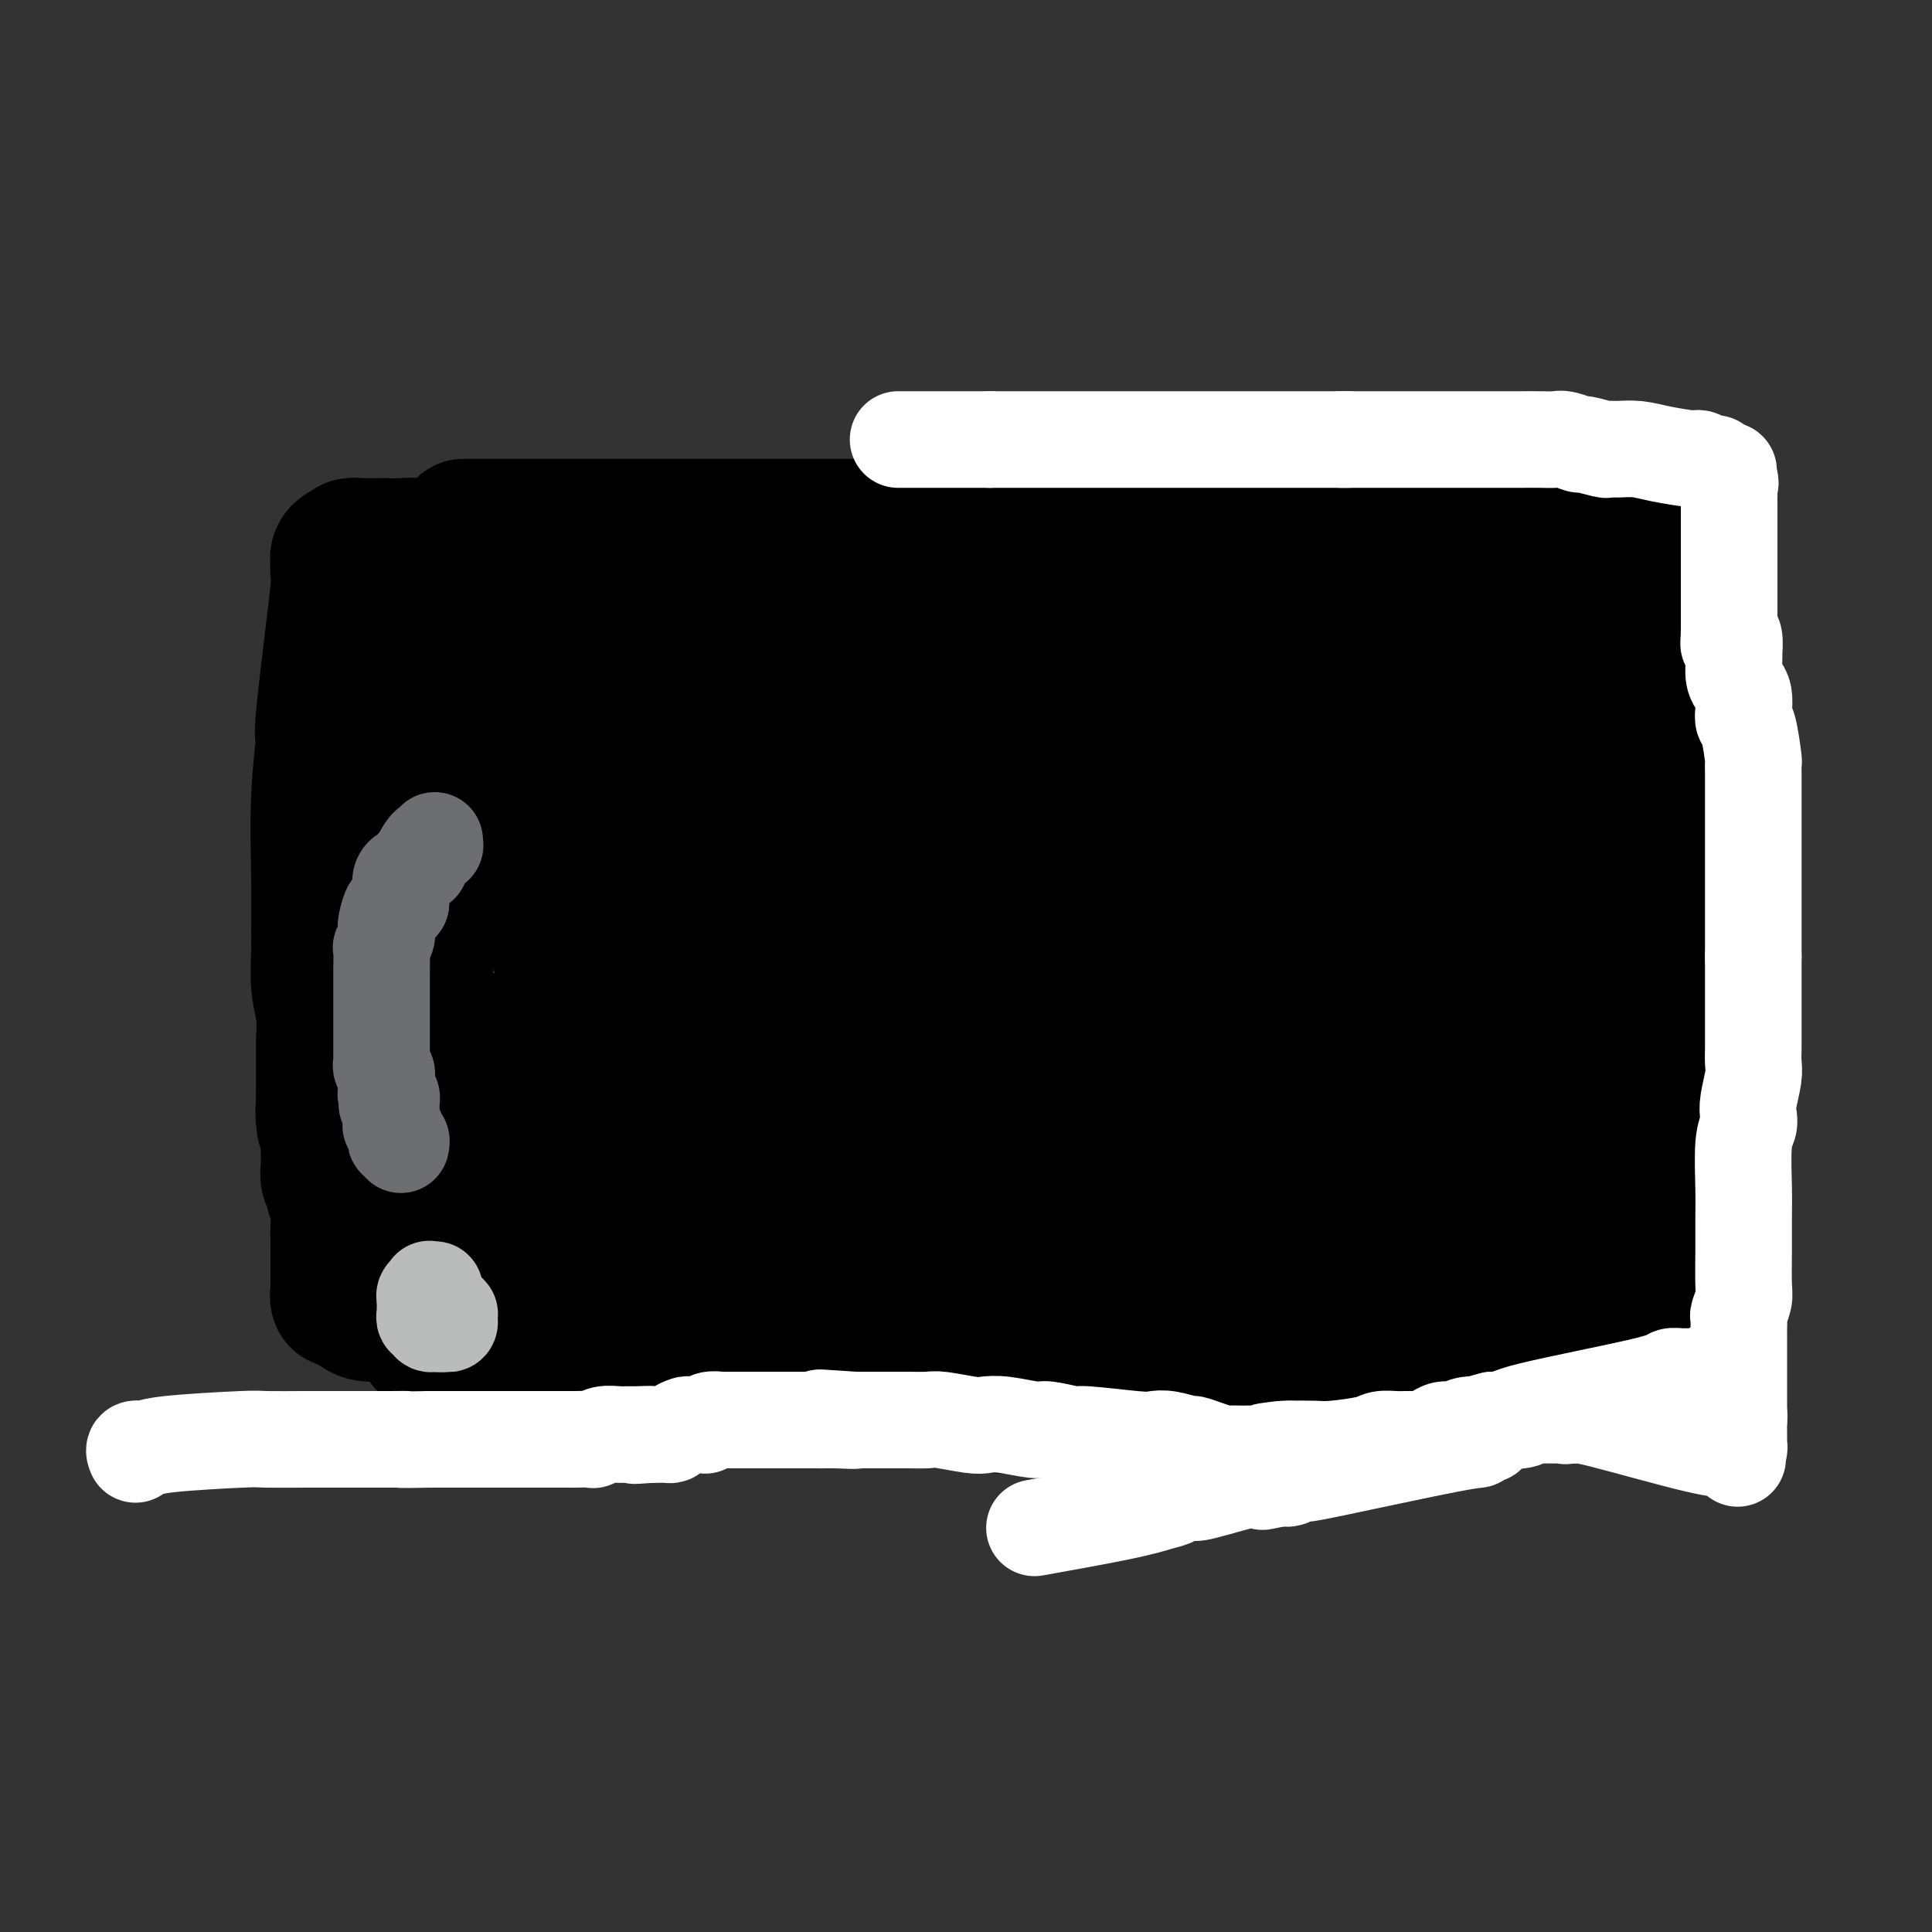 <svg viewBox='0 0 400 400' version='1.1' xmlns='http://www.w3.org/2000/svg' xmlns:xlink='http://www.w3.org/1999/xlink'><rect x="0" y="0" width="400" height="400" fill="#333333" stroke="none"/><g fill='none' stroke='#000000' stroke-width='28' stroke-linecap='round' stroke-linejoin='round'><path d='M96,109c0.455,0.000 0.911,0.000 1,0c0.089,0.000 -0.188,0.000 0,0c0.188,0.000 0.841,-0.000 2,0c1.159,0.000 2.825,-0.000 4,0c1.175,0.000 1.859,0.000 5,0c3.141,-0.000 8.738,-0.000 13,0c4.262,0.000 7.190,0.000 10,0c2.810,0.000 5.504,0.000 9,0c3.496,-0.000 7.794,-0.000 11,0c3.206,0.000 5.320,0.000 7,0c1.680,-0.000 2.924,0.000 5,0c2.076,-0.000 4.982,0.000 7,0c2.018,0.000 3.148,0.000 6,0c2.852,0.000 7.426,0.000 12,0'/><path d='M188,109c15.541,-0.226 8.393,-0.793 8,-1c-0.393,-0.207 5.969,-0.056 9,0c3.031,0.056 2.731,0.015 4,0c1.269,-0.015 4.106,-0.005 6,0c1.894,0.005 2.846,0.005 4,0c1.154,-0.005 2.512,-0.015 4,0c1.488,0.015 3.107,0.057 4,0c0.893,-0.057 1.061,-0.211 3,0c1.939,0.211 5.650,0.789 8,1c2.350,0.211 3.341,0.057 4,0c0.659,-0.057 0.987,-0.015 3,0c2.013,0.015 5.712,0.004 8,0c2.288,-0.004 3.166,-0.001 4,0c0.834,0.001 1.625,0.000 3,0c1.375,-0.000 3.335,0.000 4,0c0.665,-0.000 0.034,-0.001 2,0c1.966,0.001 6.530,0.004 9,0c2.470,-0.004 2.846,-0.015 6,0c3.154,0.015 9.084,0.057 12,0c2.916,-0.057 2.816,-0.211 4,0c1.184,0.211 3.650,0.788 5,1c1.350,0.212 1.582,0.061 2,0c0.418,-0.061 1.023,-0.030 2,0c0.977,0.030 2.328,0.060 3,0c0.672,-0.060 0.666,-0.208 1,0c0.334,0.208 1.009,0.774 2,1c0.991,0.226 2.299,0.113 3,0c0.701,-0.113 0.796,-0.226 4,0c3.204,0.226 9.516,0.792 13,1c3.484,0.208 4.138,0.060 5,0c0.862,-0.060 1.931,-0.030 3,0'/><path d='M340,112c23.753,0.465 7.135,0.128 1,0c-6.135,-0.128 -1.787,-0.048 0,0c1.787,0.048 1.015,0.065 1,0c-0.015,-0.065 0.728,-0.213 1,0c0.272,0.213 0.073,0.788 0,1c-0.073,0.212 -0.021,0.061 0,0c0.021,-0.061 0.010,-0.030 0,0'/><path d='M343,113c0.477,0.618 0.170,1.663 0,4c-0.170,2.337 -0.204,5.964 0,9c0.204,3.036 0.647,5.479 1,9c0.353,3.521 0.616,8.121 1,13c0.384,4.879 0.887,10.039 1,14c0.113,3.961 -0.166,6.724 0,9c0.166,2.276 0.777,4.065 1,5c0.223,0.935 0.060,1.017 0,3c-0.060,1.983 -0.016,5.866 0,8c0.016,2.134 0.004,2.518 0,4c-0.004,1.482 -0.001,4.061 0,5c0.001,0.939 0.000,0.237 0,1c-0.000,0.763 -0.000,2.990 0,4c0.000,1.010 0.000,0.801 0,1c-0.000,0.199 -0.000,0.805 0,2c0.000,1.195 0.000,2.978 0,4c-0.000,1.022 -0.000,1.282 0,2c0.000,0.718 0.000,1.895 0,3c-0.000,1.105 -0.000,2.138 0,3c0.000,0.862 0.000,1.555 0,2c-0.000,0.445 -0.000,0.644 0,1c0.000,0.356 0.000,0.870 0,1c-0.000,0.130 -0.000,-0.123 0,0c0.000,0.123 0.000,0.620 0,1c-0.000,0.380 -0.000,0.641 0,1c0.000,0.359 0.000,0.816 0,1c-0.000,0.184 -0.000,0.093 0,0c0.000,-0.093 0.000,-0.190 0,0c-0.000,0.190 -0.000,0.667 0,1c0.000,0.333 0.000,0.524 0,1c-0.000,0.476 0.000,1.238 0,2'/><path d='M347,227c0.619,17.610 0.166,4.636 0,0c-0.166,-4.636 -0.044,-0.932 0,1c0.044,1.932 0.012,2.094 0,2c-0.012,-0.094 -0.003,-0.444 0,0c0.003,0.444 0.001,1.682 0,2c-0.001,0.318 -0.000,-0.283 0,0c0.000,0.283 0.000,1.451 0,2c-0.000,0.549 -0.000,0.481 0,1c0.000,0.519 0.000,1.627 0,2c-0.000,0.373 -0.000,0.011 0,0c0.000,-0.011 0.000,0.330 0,1c-0.000,0.670 -0.000,1.671 0,2c0.000,0.329 0.000,-0.013 0,0c-0.000,0.013 -0.000,0.380 0,1c0.000,0.620 0.000,1.494 0,2c-0.000,0.506 -0.000,0.645 0,1c0.000,0.355 0.000,0.926 0,1c-0.000,0.074 -0.000,-0.349 0,0c0.000,0.349 0.000,1.468 0,2c-0.000,0.532 -0.000,0.475 0,1c0.000,0.525 0.000,1.631 0,2c-0.000,0.369 -0.000,0.001 0,0c0.000,-0.001 0.000,0.363 0,1c-0.000,0.637 0.000,1.545 0,2c0.000,0.455 0.000,0.455 0,1c0.000,0.545 0.000,1.635 0,2c0.000,0.365 0.000,0.007 0,0c0.000,-0.007 0.000,0.338 0,1c0.000,0.662 0.000,1.640 0,2c0.000,0.360 0.000,0.103 0,0c0.000,-0.103 0.000,-0.051 0,0'/><path d='M347,259c0.025,5.184 0.086,2.145 0,1c-0.086,-1.145 -0.321,-0.396 -1,0c-0.679,0.396 -1.804,0.439 -3,0c-1.196,-0.439 -2.463,-1.359 -14,0c-11.537,1.359 -33.345,4.996 -50,9c-16.655,4.004 -28.158,8.375 -36,11c-7.842,2.625 -12.023,3.504 -19,5c-6.977,1.496 -16.751,3.608 -22,4c-5.249,0.392 -5.974,-0.936 -7,-2c-1.026,-1.064 -2.353,-1.863 -3,-2c-0.647,-0.137 -0.613,0.390 -1,0c-0.387,-0.390 -1.193,-1.695 -2,-3'/><path d='M189,282c-2.141,-1.306 -0.992,-1.072 -1,-1c-0.008,0.072 -1.172,-0.019 -2,0c-0.828,0.019 -1.321,0.149 -2,0c-0.679,-0.149 -1.543,-0.575 -2,-1c-0.457,-0.425 -0.508,-0.848 -1,-1c-0.492,-0.152 -1.427,-0.034 -2,0c-0.573,0.034 -0.785,-0.015 -2,0c-1.215,0.015 -3.434,0.095 -5,0c-1.566,-0.095 -2.479,-0.366 -7,-1c-4.521,-0.634 -12.652,-1.630 -18,-2c-5.348,-0.370 -7.915,-0.113 -11,0c-3.085,0.113 -6.687,0.083 -11,0c-4.313,-0.083 -9.337,-0.218 -12,0c-2.663,0.218 -2.965,0.791 -5,1c-2.035,0.209 -5.802,0.056 -8,0c-2.198,-0.056 -2.826,-0.015 -3,0c-0.174,0.015 0.107,0.004 0,0c-0.107,-0.004 -0.602,-0.002 -1,0c-0.398,0.002 -0.699,0.004 -1,0c-0.301,-0.004 -0.602,-0.015 -1,0c-0.398,0.015 -0.894,0.057 -1,0c-0.106,-0.057 0.179,-0.211 0,0c-0.179,0.211 -0.821,0.789 -1,1c-0.179,0.211 0.106,0.057 0,0c-0.106,-0.057 -0.603,-0.015 -1,0c-0.397,0.015 -0.694,0.004 -1,0c-0.306,-0.004 -0.621,-0.001 -1,0c-0.379,0.001 -0.823,0.000 -1,0c-0.177,-0.000 -0.089,-0.000 0,0'/><path d='M88,278c0.877,-0.006 1.753,-0.012 2,0c0.247,0.012 -0.136,0.041 0,0c0.136,-0.041 0.791,-0.151 1,0c0.209,0.151 -0.030,0.565 1,1c1.030,0.435 3.327,0.891 5,1c1.673,0.109 2.721,-0.129 6,0c3.279,0.129 8.789,0.626 12,1c3.211,0.374 4.123,0.626 6,1c1.877,0.374 4.718,0.870 10,1c5.282,0.130 13.004,-0.106 18,0c4.996,0.106 7.267,0.555 10,1c2.733,0.445 5.927,0.888 8,1c2.073,0.112 3.025,-0.106 4,0c0.975,0.106 1.974,0.537 3,1c1.026,0.463 2.079,0.959 3,1c0.921,0.041 1.709,-0.374 3,0c1.291,0.374 3.083,1.535 4,2c0.917,0.465 0.958,0.232 1,0'/><path d='M185,289c15.622,1.719 6.176,0.517 3,0c-3.176,-0.517 -0.084,-0.349 1,0c1.084,0.349 0.159,0.878 2,1c1.841,0.122 6.448,-0.163 9,0c2.552,0.163 3.049,0.776 6,1c2.951,0.224 8.355,0.060 12,0c3.645,-0.060 5.531,-0.016 8,0c2.469,0.016 5.520,0.004 9,0c3.480,-0.004 7.390,-0.001 10,0c2.610,0.001 3.921,0.000 5,0c1.079,-0.000 1.925,-0.000 3,0c1.075,0.000 2.378,-0.000 3,0c0.622,0.000 0.562,0.000 3,0c2.438,-0.000 7.375,-0.000 11,0c3.625,0.000 5.937,0.001 9,0c3.063,-0.001 6.876,-0.004 9,0c2.124,0.004 2.559,0.016 3,0c0.441,-0.016 0.888,-0.061 2,0c1.112,0.061 2.888,0.226 4,0c1.112,-0.226 1.560,-0.845 3,-1c1.440,-0.155 3.874,0.155 5,0c1.126,-0.155 0.946,-0.774 1,-1c0.054,-0.226 0.342,-0.061 1,0c0.658,0.061 1.686,0.016 2,0c0.314,-0.016 -0.085,-0.004 0,0c0.085,0.004 0.653,0.001 1,0c0.347,-0.001 0.474,-0.000 2,0c1.526,0.000 4.450,0.000 7,0c2.550,-0.000 4.725,-0.000 7,0c2.275,0.000 4.650,0.000 6,0c1.350,-0.000 1.675,-0.000 2,0'/><path d='M334,289c23.234,-0.000 6.818,-0.000 1,0c-5.818,0.000 -1.038,0.000 1,0c2.038,-0.000 1.334,-0.000 1,0c-0.334,0.000 -0.297,0.000 0,0c0.297,-0.000 0.854,-0.000 1,0c0.146,0.000 -0.118,0.000 0,0c0.118,-0.000 0.620,-0.000 1,0c0.380,0.000 0.638,0.000 1,0c0.362,-0.000 0.828,-0.000 1,0c0.172,0.000 0.049,0.001 0,0c-0.049,-0.001 -0.024,-0.002 0,0c0.024,0.002 0.049,0.008 0,0c-0.049,-0.008 -0.171,-0.030 0,0c0.171,0.030 0.634,0.113 1,0c0.366,-0.113 0.634,-0.421 1,-1c0.366,-0.579 0.830,-1.428 1,-2c0.170,-0.572 0.046,-0.865 0,-1c-0.046,-0.135 -0.012,-0.111 0,0c0.012,0.111 0.003,0.308 0,0c-0.003,-0.308 -0.001,-1.121 0,-2c0.001,-0.879 0.000,-1.823 0,-3c-0.000,-1.177 -0.000,-2.586 0,-4c0.000,-1.414 0.000,-2.833 0,-4c-0.000,-1.167 -0.000,-2.084 0,-3'/><path d='M344,269c0.155,-3.363 0.041,-2.270 0,-2c-0.041,0.270 -0.011,-0.281 0,-1c0.011,-0.719 0.003,-1.605 0,-2c-0.003,-0.395 -0.001,-0.299 0,-1c0.001,-0.701 0.000,-2.199 0,-3c-0.000,-0.801 -0.000,-0.906 0,-2c0.000,-1.094 -0.000,-3.175 0,-4c0.000,-0.825 0.000,-0.392 0,-1c-0.000,-0.608 -0.000,-2.257 0,-3c0.000,-0.743 0.001,-0.578 0,-1c-0.001,-0.422 -0.003,-1.429 0,-2c0.003,-0.571 0.011,-0.705 0,-1c-0.011,-0.295 -0.042,-0.753 0,-1c0.042,-0.247 0.156,-0.285 0,-1c-0.156,-0.715 -0.581,-2.108 -1,-3c-0.419,-0.892 -0.830,-1.285 -1,-2c-0.170,-0.715 -0.098,-1.754 0,-3c0.098,-1.246 0.222,-2.700 0,-4c-0.222,-1.300 -0.792,-2.447 -1,-4c-0.208,-1.553 -0.056,-3.511 0,-5c0.056,-1.489 0.015,-2.510 0,-4c-0.015,-1.490 -0.003,-3.448 0,-5c0.003,-1.552 -0.003,-2.699 0,-4c0.003,-1.301 0.015,-2.755 0,-4c-0.015,-1.245 -0.057,-2.280 0,-3c0.057,-0.720 0.212,-1.124 0,-2c-0.212,-0.876 -0.792,-2.224 -1,-3c-0.208,-0.776 -0.046,-0.981 0,-1c0.046,-0.019 -0.026,0.149 0,0c0.026,-0.149 0.150,-0.614 0,-1c-0.150,-0.386 -0.575,-0.693 -1,-1'/><path d='M339,195c-0.773,-11.702 -0.207,-3.956 0,-1c0.207,2.956 0.055,1.123 0,0c-0.055,-1.123 -0.014,-1.535 0,-2c0.014,-0.465 -0.000,-0.981 0,-2c0.000,-1.019 0.015,-2.539 0,-4c-0.015,-1.461 -0.060,-2.863 0,-4c0.060,-1.137 0.226,-2.010 0,-4c-0.226,-1.990 -0.844,-5.097 -1,-7c-0.156,-1.903 0.151,-2.602 0,-4c-0.151,-1.398 -0.759,-3.496 -1,-5c-0.241,-1.504 -0.116,-2.413 0,-3c0.116,-0.587 0.224,-0.853 0,-2c-0.224,-1.147 -0.778,-3.174 -1,-4c-0.222,-0.826 -0.112,-0.452 0,-1c0.112,-0.548 0.226,-2.019 0,-3c-0.226,-0.981 -0.792,-1.471 -1,-2c-0.208,-0.529 -0.058,-1.096 0,-2c0.058,-0.904 0.026,-2.144 0,-3c-0.026,-0.856 -0.044,-1.329 0,-2c0.044,-0.671 0.152,-1.542 0,-2c-0.152,-0.458 -0.562,-0.505 -1,-1c-0.438,-0.495 -0.902,-1.439 -1,-2c-0.098,-0.561 0.170,-0.739 0,-1c-0.170,-0.261 -0.777,-0.606 -1,-1c-0.223,-0.394 -0.060,-0.837 0,-1c0.060,-0.163 0.017,-0.047 0,0c-0.017,0.047 -0.009,0.023 0,0'/><path d='M332,132c-1.538,-9.990 -1.881,-3.464 -2,-1c-0.119,2.464 -0.012,0.867 -4,-2c-3.988,-2.867 -12.071,-7.006 -20,-10c-7.929,-2.994 -15.705,-4.845 -24,-7c-8.295,-2.155 -17.108,-4.615 -22,-6c-4.892,-1.385 -5.864,-1.695 -8,-2c-2.136,-0.305 -5.436,-0.603 -8,-1c-2.564,-0.397 -4.390,-0.891 -5,-1c-0.610,-0.109 -0.003,0.167 0,0c0.003,-0.167 -0.599,-0.779 -1,-1c-0.401,-0.221 -0.600,-0.052 -1,0c-0.400,0.052 -1.001,-0.012 -2,0c-0.999,0.012 -2.394,0.101 -3,0c-0.606,-0.101 -0.421,-0.393 -5,0c-4.579,0.393 -13.923,1.473 -19,2c-5.077,0.527 -5.888,0.503 -8,1c-2.112,0.497 -5.524,1.514 -8,2c-2.476,0.486 -4.015,0.441 -5,1c-0.985,0.559 -1.417,1.723 -3,2c-1.583,0.277 -4.317,-0.333 -6,0c-1.683,0.333 -2.314,1.610 -3,2c-0.686,0.390 -1.426,-0.106 -2,0c-0.574,0.106 -0.981,0.813 -1,1c-0.019,0.187 0.350,-0.146 0,0c-0.350,0.146 -1.421,0.771 -2,1c-0.579,0.229 -0.668,0.061 -1,0c-0.332,-0.061 -0.907,-0.016 -1,0c-0.093,0.016 0.295,0.004 0,0c-0.295,-0.004 -1.272,-0.001 -2,0c-0.728,0.001 -1.208,0.000 -2,0c-0.792,-0.000 -1.896,-0.000 -3,0'/><path d='M161,113c-7.242,1.614 -5.847,1.151 -6,1c-0.153,-0.151 -1.854,0.012 -3,0c-1.146,-0.012 -1.738,-0.199 -2,0c-0.262,0.199 -0.193,0.785 -1,1c-0.807,0.215 -2.489,0.057 -3,0c-0.511,-0.057 0.150,-0.015 0,0c-0.150,0.015 -1.111,0.004 -2,0c-0.889,-0.004 -1.706,-0.001 -2,0c-0.294,0.001 -0.065,0.000 -1,0c-0.935,-0.000 -3.033,-0.000 -4,0c-0.967,0.000 -0.802,-0.000 -2,0c-1.198,0.000 -3.759,0.001 -5,0c-1.241,-0.001 -1.162,-0.004 -2,0c-0.838,0.004 -2.592,0.015 -4,0c-1.408,-0.015 -2.469,-0.057 -3,0c-0.531,0.057 -0.530,0.211 -2,0c-1.470,-0.211 -4.409,-0.789 -6,-1c-1.591,-0.211 -1.835,-0.057 -3,0c-1.165,0.057 -3.252,0.015 -4,0c-0.748,-0.015 -0.156,-0.004 -1,0c-0.844,0.004 -3.123,0.001 -4,0c-0.877,-0.001 -0.353,-0.000 -1,0c-0.647,0.000 -2.466,-0.000 -3,0c-0.534,0.000 0.216,0.001 0,0c-0.216,-0.001 -1.398,-0.004 -2,0c-0.602,0.004 -0.626,0.015 -1,0c-0.374,-0.015 -1.100,-0.057 -2,0c-0.900,0.057 -1.973,0.211 -3,0c-1.027,-0.211 -2.007,-0.788 -3,-1c-0.993,-0.212 -1.998,-0.061 -3,0c-1.002,0.061 -2.001,0.030 -3,0'/><path d='M80,113c-13.167,0.000 -5.583,0.000 -3,0c2.583,-0.000 0.166,-0.001 -1,0c-1.166,0.001 -1.082,0.004 -1,0c0.082,-0.004 0.163,-0.015 0,0c-0.163,0.015 -0.568,0.056 -1,0c-0.432,-0.056 -0.890,-0.208 -1,0c-0.110,0.208 0.128,0.777 0,1c-0.128,0.223 -0.623,0.099 -1,0c-0.377,-0.099 -0.637,-0.173 -1,0c-0.363,0.173 -0.830,0.593 -1,1c-0.170,0.407 -0.042,0.803 0,1c0.042,0.197 -0.000,0.197 0,0c0.000,-0.197 0.043,-0.590 0,0c-0.043,0.590 -0.173,2.165 0,2c0.173,-0.165 0.649,-2.068 0,4c-0.649,6.068 -2.423,20.108 -3,26c-0.577,5.892 0.042,3.638 0,5c-0.042,1.362 -0.744,6.341 -1,12c-0.256,5.659 -0.065,12.000 0,16c0.065,4.000 0.003,5.660 0,8c-0.003,2.340 0.052,5.361 0,8c-0.052,2.639 -0.210,4.896 0,7c0.210,2.104 0.788,4.054 1,6c0.212,1.946 0.057,3.887 0,5c-0.057,1.113 -0.015,1.398 0,2c0.015,0.602 0.004,1.522 0,2c-0.004,0.478 -0.001,0.515 0,1c0.001,0.485 0.000,1.419 0,2c-0.000,0.581 -0.000,0.810 0,1c0.000,0.190 0.000,0.340 0,1c-0.000,0.660 -0.000,1.830 0,3'/><path d='M67,227c0.171,10.165 0.098,4.579 0,3c-0.098,-1.579 -0.222,0.850 0,2c0.222,1.150 0.791,1.023 1,2c0.209,0.977 0.060,3.059 0,4c-0.060,0.941 -0.031,0.741 0,1c0.031,0.259 0.065,0.977 0,2c-0.065,1.023 -0.228,2.349 0,3c0.228,0.651 0.846,0.626 1,1c0.154,0.374 -0.155,1.148 0,2c0.155,0.852 0.774,1.783 1,3c0.226,1.217 0.061,2.720 0,4c-0.061,1.280 -0.016,2.337 0,3c0.016,0.663 0.005,0.932 0,2c-0.005,1.068 -0.002,2.935 0,4c0.002,1.065 0.005,1.329 0,2c-0.005,0.671 -0.016,1.748 0,2c0.016,0.252 0.060,-0.321 0,0c-0.060,0.321 -0.223,1.535 0,2c0.223,0.465 0.833,0.180 1,0c0.167,-0.180 -0.109,-0.255 0,0c0.109,0.255 0.601,0.839 1,1c0.399,0.161 0.703,-0.101 1,0c0.297,0.101 0.588,0.566 1,1c0.412,0.434 0.947,0.838 2,1c1.053,0.162 2.626,0.083 4,0c1.374,-0.083 2.551,-0.169 5,0c2.449,0.169 6.172,0.592 12,0c5.828,-0.592 13.761,-2.198 19,-3c5.239,-0.802 7.782,-0.801 10,-1c2.218,-0.199 4.109,-0.600 6,-1'/><path d='M132,267c7.964,-1.017 10.374,-1.060 12,-1c1.626,0.060 2.467,0.223 5,0c2.533,-0.223 6.759,-0.830 9,-1c2.241,-0.170 2.498,0.098 4,0c1.502,-0.098 4.249,-0.562 6,-1c1.751,-0.438 2.506,-0.849 4,-1c1.494,-0.151 3.728,-0.042 6,0c2.272,0.042 4.583,0.018 6,0c1.417,-0.018 1.941,-0.031 3,0c1.059,0.031 2.654,0.107 5,0c2.346,-0.107 5.442,-0.395 8,-1c2.558,-0.605 4.578,-1.525 10,-2c5.422,-0.475 14.247,-0.506 19,-1c4.753,-0.494 5.434,-1.453 8,-2c2.566,-0.547 7.018,-0.682 10,-1c2.982,-0.318 4.493,-0.817 6,-1c1.507,-0.183 3.008,-0.048 4,0c0.992,0.048 1.474,0.009 2,0c0.526,-0.009 1.097,0.011 2,0c0.903,-0.011 2.139,-0.055 3,0c0.861,0.055 1.348,0.207 3,0c1.652,-0.207 4.470,-0.774 6,-1c1.530,-0.226 1.773,-0.113 2,0c0.227,0.113 0.437,0.225 2,0c1.563,-0.225 4.478,-0.786 6,-1c1.522,-0.214 1.651,-0.082 3,0c1.349,0.082 3.917,0.113 6,0c2.083,-0.113 3.682,-0.371 5,-1c1.318,-0.629 2.355,-1.631 4,-2c1.645,-0.369 3.899,-0.105 5,0c1.101,0.105 1.051,0.053 1,0'/><path d='M307,250c27.476,-2.626 8.667,-0.690 2,0c-6.667,0.690 -1.191,0.133 1,0c2.191,-0.133 1.099,0.157 1,0c-0.099,-0.157 0.796,-0.763 1,-1c0.204,-0.237 -0.282,-0.106 0,0c0.282,0.106 1.332,0.187 2,0c0.668,-0.187 0.952,-0.643 1,-1c0.048,-0.357 -0.141,-0.617 0,-1c0.141,-0.383 0.612,-0.890 1,-1c0.388,-0.110 0.692,0.177 1,0c0.308,-0.177 0.621,-0.816 1,-1c0.379,-0.184 0.826,0.088 1,0c0.174,-0.088 0.075,-0.537 0,-1c-0.075,-0.463 -0.127,-0.941 0,-1c0.127,-0.059 0.434,0.301 1,0c0.566,-0.301 1.391,-1.264 2,-2c0.609,-0.736 1.000,-1.244 1,-2c-0.000,-0.756 -0.392,-1.761 0,-3c0.392,-1.239 1.569,-2.711 2,-4c0.431,-1.289 0.116,-2.396 0,-4c-0.116,-1.604 -0.034,-3.707 0,-5c0.034,-1.293 0.021,-1.777 0,-4c-0.021,-2.223 -0.048,-6.184 0,-9c0.048,-2.816 0.171,-4.488 0,-9c-0.171,-4.512 -0.637,-11.866 -1,-16c-0.363,-4.134 -0.622,-5.048 -1,-7c-0.378,-1.952 -0.875,-4.943 -1,-7c-0.125,-2.057 0.121,-3.180 0,-4c-0.121,-0.820 -0.610,-1.336 -1,-2c-0.390,-0.664 -0.683,-1.475 -1,-2c-0.317,-0.525 -0.659,-0.762 -1,-1'/><path d='M319,162c-0.774,-3.890 -0.207,-2.116 0,-2c0.207,0.116 0.056,-1.427 0,-2c-0.056,-0.573 -0.015,-0.174 0,-1c0.015,-0.826 0.004,-2.875 0,-4c-0.004,-1.125 -0.001,-1.327 0,-2c0.001,-0.673 0.000,-1.819 0,-3c-0.000,-1.181 -0.000,-2.397 0,-3c0.000,-0.603 0.001,-0.593 0,-1c-0.001,-0.407 -0.004,-1.233 0,-2c0.004,-0.767 0.016,-1.477 0,-2c-0.016,-0.523 -0.061,-0.861 0,-1c0.061,-0.139 0.229,-0.080 0,0c-0.229,0.080 -0.855,0.179 -1,0c-0.145,-0.179 0.190,-0.638 0,-1c-0.190,-0.362 -0.906,-0.628 -1,-1c-0.094,-0.372 0.433,-0.852 0,-1c-0.433,-0.148 -1.825,0.035 -2,0c-0.175,-0.035 0.868,-0.288 0,-1c-0.868,-0.712 -3.648,-1.884 -6,-3c-2.352,-1.116 -4.278,-2.177 -8,-4c-3.722,-1.823 -9.241,-4.407 -13,-6c-3.759,-1.593 -5.759,-2.196 -9,-3c-3.241,-0.804 -7.723,-1.809 -11,-3c-3.277,-1.191 -5.350,-2.568 -7,-3c-1.650,-0.432 -2.877,0.080 -4,0c-1.123,-0.080 -2.143,-0.754 -3,-1c-0.857,-0.246 -1.553,-0.066 -2,0c-0.447,0.066 -0.646,0.018 -1,0c-0.354,-0.018 -0.865,-0.005 -1,0c-0.135,0.005 0.104,0.001 0,0c-0.104,-0.001 -0.552,-0.001 -1,0'/><path d='M249,112c-6.275,-1.547 -2.464,-0.415 -1,0c1.464,0.415 0.579,0.113 -2,0c-2.579,-0.113 -6.852,-0.038 -12,0c-5.148,0.038 -11.172,0.037 -17,1c-5.828,0.963 -11.462,2.889 -19,4c-7.538,1.111 -16.980,1.408 -22,2c-5.020,0.592 -5.618,1.479 -8,2c-2.382,0.521 -6.547,0.675 -10,1c-3.453,0.325 -6.192,0.819 -8,1c-1.808,0.181 -2.683,0.048 -4,0c-1.317,-0.048 -3.075,-0.013 -4,0c-0.925,0.013 -1.018,0.003 -1,0c0.018,-0.003 0.146,-0.001 0,0c-0.146,0.001 -0.566,0.000 -1,0c-0.434,-0.000 -0.884,-0.000 -1,0c-0.116,0.000 0.100,0.000 0,0c-0.100,-0.000 -0.517,0.000 -1,0c-0.483,-0.000 -1.033,-0.000 -1,0c0.033,0.000 0.648,0.000 0,0c-0.648,-0.000 -2.561,-0.001 -4,0c-1.439,0.001 -2.404,0.004 -5,0c-2.596,-0.004 -6.822,-0.015 -9,0c-2.178,0.015 -2.309,0.057 -3,0c-0.691,-0.057 -1.944,-0.212 -3,0c-1.056,0.212 -1.916,0.792 -3,1c-1.084,0.208 -2.394,0.046 -3,0c-0.606,-0.046 -0.509,0.026 -1,0c-0.491,-0.026 -1.569,-0.150 -2,0c-0.431,0.150 -0.216,0.575 0,1'/><path d='M104,125c-22.609,2.012 -6.630,0.543 -1,0c5.630,-0.543 0.913,-0.160 -1,0c-1.913,0.160 -1.020,0.095 -1,0c0.020,-0.095 -0.833,-0.222 -1,0c-0.167,0.222 0.352,0.791 0,1c-0.352,0.209 -1.577,0.056 -2,0c-0.423,-0.056 -0.046,-0.015 -1,0c-0.954,0.015 -3.239,0.004 -4,0c-0.761,-0.004 0.003,-0.001 0,0c-0.003,0.001 -0.771,-0.000 -1,0c-0.229,0.000 0.082,0.002 0,0c-0.082,-0.002 -0.557,-0.008 -1,0c-0.443,0.008 -0.855,0.031 -1,0c-0.145,-0.031 -0.024,-0.116 0,0c0.024,0.116 -0.050,0.433 0,1c0.050,0.567 0.224,1.384 0,2c-0.224,0.616 -0.845,1.030 -1,2c-0.155,0.970 0.154,2.496 0,4c-0.154,1.504 -0.773,2.985 -1,4c-0.227,1.015 -0.061,1.562 0,3c0.061,1.438 0.016,3.766 0,5c-0.016,1.234 -0.004,1.376 0,3c0.004,1.624 0.001,4.732 0,7c-0.001,2.268 -0.000,3.696 0,5c0.000,1.304 0.000,2.485 0,4c-0.000,1.515 -0.000,3.365 0,5c0.000,1.635 0.000,3.056 0,5c-0.000,1.944 -0.000,4.413 0,6c0.000,1.587 0.000,2.294 0,3'/><path d='M88,185c-0.311,10.226 -0.087,6.290 0,6c0.087,-0.290 0.037,3.067 0,5c-0.037,1.933 -0.063,2.441 0,4c0.063,1.559 0.213,4.167 0,6c-0.213,1.833 -0.789,2.891 -1,4c-0.211,1.109 -0.057,2.268 0,3c0.057,0.732 0.015,1.037 0,2c-0.015,0.963 -0.004,2.585 0,4c0.004,1.415 0.001,2.622 0,3c-0.001,0.378 -0.000,-0.072 0,1c0.000,1.072 0.000,3.667 0,5c-0.000,1.333 -0.000,1.404 0,2c0.000,0.596 0.000,1.718 0,3c-0.000,1.282 -0.000,2.725 0,4c0.000,1.275 -0.000,2.383 0,3c0.000,0.617 0.000,0.742 0,1c-0.000,0.258 -0.000,0.648 0,1c0.000,0.352 0.000,0.667 0,1c-0.000,0.333 -0.001,0.685 0,1c0.001,0.315 0.003,0.595 0,1c-0.003,0.405 -0.012,0.936 0,1c0.012,0.064 0.043,-0.338 0,0c-0.043,0.338 -0.161,1.417 0,2c0.161,0.583 0.602,0.671 1,1c0.398,0.329 0.752,0.900 1,1c0.248,0.100 0.390,-0.270 1,0c0.610,0.270 1.688,1.180 3,2c1.312,0.820 2.857,1.550 5,2c2.143,0.450 4.885,0.621 7,1c2.115,0.379 3.604,0.965 8,1c4.396,0.035 11.698,-0.483 19,-1'/><path d='M132,255c8.338,-0.418 15.684,-1.464 20,-2c4.316,-0.536 5.602,-0.563 8,-1c2.398,-0.437 5.908,-1.286 11,-2c5.092,-0.714 11.765,-1.295 15,-2c3.235,-0.705 3.032,-1.535 4,-2c0.968,-0.465 3.106,-0.566 7,-1c3.894,-0.434 9.544,-1.200 13,-2c3.456,-0.800 4.718,-1.633 7,-2c2.282,-0.367 5.583,-0.268 9,-1c3.417,-0.732 6.949,-2.293 9,-3c2.051,-0.707 2.620,-0.558 5,-1c2.380,-0.442 6.570,-1.474 9,-2c2.430,-0.526 3.099,-0.547 5,-1c1.901,-0.453 5.033,-1.340 7,-2c1.967,-0.660 2.770,-1.095 6,-2c3.230,-0.905 8.889,-2.281 12,-3c3.111,-0.719 3.676,-0.781 5,-1c1.324,-0.219 3.408,-0.595 5,-1c1.592,-0.405 2.690,-0.841 3,-1c0.310,-0.159 -0.170,-0.043 0,0c0.170,0.043 0.990,0.011 2,0c1.010,-0.011 2.212,-0.003 3,0c0.788,0.003 1.163,0.001 2,0c0.837,-0.001 2.136,-0.000 3,0c0.864,0.000 1.293,-0.000 2,0c0.707,0.000 1.691,0.001 2,0c0.309,-0.001 -0.058,-0.003 0,0c0.058,0.003 0.541,0.011 1,0c0.459,-0.011 0.893,-0.041 1,0c0.107,0.041 -0.112,0.155 0,0c0.112,-0.155 0.556,-0.577 1,-1'/><path d='M309,222c2.646,-0.576 0.762,-1.517 0,-2c-0.762,-0.483 -0.401,-0.509 0,-1c0.401,-0.491 0.842,-1.449 1,-2c0.158,-0.551 0.032,-0.695 0,-2c-0.032,-1.305 0.030,-3.769 0,-5c-0.030,-1.231 -0.152,-1.227 0,-2c0.152,-0.773 0.577,-2.322 1,-4c0.423,-1.678 0.846,-3.486 1,-6c0.154,-2.514 0.041,-5.734 0,-8c-0.041,-2.266 -0.010,-3.578 0,-5c0.010,-1.422 -0.000,-2.954 0,-5c0.000,-2.046 0.010,-4.607 0,-7c-0.010,-2.393 -0.042,-4.620 0,-6c0.042,-1.380 0.156,-1.913 0,-3c-0.156,-1.087 -0.582,-2.728 -1,-4c-0.418,-1.272 -0.829,-2.176 -1,-3c-0.171,-0.824 -0.101,-1.566 0,-2c0.101,-0.434 0.235,-0.558 0,-1c-0.235,-0.442 -0.837,-1.203 -1,-2c-0.163,-0.797 0.114,-1.632 0,-2c-0.114,-0.368 -0.618,-0.270 -1,-1c-0.382,-0.730 -0.644,-2.289 -1,-3c-0.356,-0.711 -0.808,-0.575 -1,-1c-0.192,-0.425 -0.123,-1.409 0,-2c0.123,-0.591 0.301,-0.787 0,-1c-0.301,-0.213 -1.082,-0.443 -2,-1c-0.918,-0.557 -1.972,-1.442 -3,-2c-1.028,-0.558 -2.028,-0.789 -3,-1c-0.972,-0.211 -1.916,-0.403 -3,-1c-1.084,-0.597 -2.310,-1.599 -5,-2c-2.690,-0.401 -6.845,-0.200 -11,0'/><path d='M279,135c-4.642,-0.558 -5.248,0.046 -6,0c-0.752,-0.046 -1.652,-0.744 -3,-1c-1.348,-0.256 -3.145,-0.072 -4,0c-0.855,0.072 -0.768,0.031 -1,0c-0.232,-0.031 -0.784,-0.050 -2,0c-1.216,0.050 -3.096,0.171 -3,0c0.096,-0.171 2.169,-0.634 -3,0c-5.169,0.634 -17.578,2.366 -25,3c-7.422,0.634 -9.857,0.170 -12,0c-2.143,-0.170 -3.995,-0.045 -6,0c-2.005,0.045 -4.162,0.009 -6,0c-1.838,-0.009 -3.358,0.008 -4,0c-0.642,-0.008 -0.407,-0.041 -1,0c-0.593,0.041 -2.015,0.157 -3,0c-0.985,-0.157 -1.534,-0.586 -2,-1c-0.466,-0.414 -0.851,-0.814 -2,-1c-1.149,-0.186 -3.063,-0.159 -5,0c-1.937,0.159 -3.899,0.449 -7,0c-3.101,-0.449 -7.342,-1.637 -10,-2c-2.658,-0.363 -3.731,0.099 -6,0c-2.269,-0.099 -5.732,-0.759 -10,-1c-4.268,-0.241 -9.339,-0.064 -12,0c-2.661,0.064 -2.911,0.016 -4,0c-1.089,-0.016 -3.016,-0.001 -4,0c-0.984,0.001 -1.026,-0.011 -2,0c-0.974,0.011 -2.880,0.044 -4,0c-1.120,-0.044 -1.455,-0.167 -2,0c-0.545,0.167 -1.301,0.622 -3,1c-1.699,0.378 -4.343,0.679 -6,1c-1.657,0.321 -2.329,0.660 -3,1'/><path d='M118,135c-6.576,0.433 -3.015,0.015 -3,0c0.015,-0.015 -3.517,0.374 -5,1c-1.483,0.626 -0.918,1.488 -2,2c-1.082,0.512 -3.810,0.672 -5,1c-1.190,0.328 -0.842,0.823 -1,1c-0.158,0.177 -0.821,0.038 -1,0c-0.179,-0.038 0.126,0.027 0,0c-0.126,-0.027 -0.681,-0.147 -1,0c-0.319,0.147 -0.400,0.560 -1,1c-0.600,0.440 -1.720,0.906 -2,1c-0.280,0.094 0.279,-0.185 0,0c-0.279,0.185 -1.395,0.833 -2,1c-0.605,0.167 -0.699,-0.148 -1,0c-0.301,0.148 -0.810,0.757 -1,1c-0.190,0.243 -0.061,0.118 0,0c0.061,-0.118 0.055,-0.230 0,0c-0.055,0.230 -0.160,0.800 0,1c0.160,0.200 0.585,0.029 1,0c0.415,-0.029 0.820,0.084 1,0c0.180,-0.084 0.135,-0.366 2,0c1.865,0.366 5.642,1.380 9,2c3.358,0.620 6.299,0.846 13,2c6.701,1.154 17.163,3.235 24,4c6.837,0.765 10.049,0.215 16,0c5.951,-0.215 14.643,-0.095 22,0c7.357,0.095 13.380,0.166 16,0c2.620,-0.166 1.836,-0.570 5,-1c3.164,-0.430 10.275,-0.885 14,-1c3.725,-0.115 4.064,0.110 5,0c0.936,-0.110 2.468,-0.555 4,-1'/><path d='M225,150c13.478,-0.399 6.173,0.103 4,0c-2.173,-0.103 0.786,-0.812 5,-1c4.214,-0.188 9.684,0.146 13,0c3.316,-0.146 4.479,-0.771 6,-1c1.521,-0.229 3.401,-0.061 5,0c1.599,0.061 2.917,0.016 5,0c2.083,-0.016 4.930,-0.004 7,0c2.070,0.004 3.364,0.001 4,0c0.636,-0.001 0.615,-0.000 2,0c1.385,0.000 4.175,0.000 7,0c2.825,-0.000 5.685,-0.001 7,0c1.315,0.001 1.084,0.005 2,0c0.916,-0.005 2.977,-0.017 4,0c1.023,0.017 1.006,0.064 1,0c-0.006,-0.064 -0.001,-0.241 0,0c0.001,0.241 -0.004,0.898 0,1c0.004,0.102 0.015,-0.351 0,0c-0.015,0.351 -0.058,1.506 0,2c0.058,0.494 0.215,0.325 0,1c-0.215,0.675 -0.804,2.192 -1,5c-0.196,2.808 -0.001,6.905 0,10c0.001,3.095 -0.192,5.186 0,8c0.192,2.814 0.769,6.350 1,8c0.231,1.650 0.114,1.416 0,2c-0.114,0.584 -0.227,1.988 0,3c0.227,1.012 0.793,1.632 1,2c0.207,0.368 0.056,0.484 0,1c-0.056,0.516 -0.016,1.433 0,2c0.016,0.567 0.008,0.783 0,1'/><path d='M298,194c0.370,7.501 0.296,3.254 0,2c-0.296,-1.254 -0.815,0.486 -1,1c-0.185,0.514 -0.035,-0.198 0,0c0.035,0.198 -0.043,1.307 0,2c0.043,0.693 0.208,0.970 0,1c-0.208,0.030 -0.790,-0.187 -1,0c-0.210,0.187 -0.050,0.777 0,1c0.050,0.223 -0.012,0.079 0,0c0.012,-0.079 0.098,-0.094 0,0c-0.098,0.094 -0.381,0.297 -1,1c-0.619,0.703 -1.575,1.905 -3,3c-1.425,1.095 -3.318,2.083 -7,4c-3.682,1.917 -9.154,4.762 -12,6c-2.846,1.238 -3.066,0.870 -4,1c-0.934,0.130 -2.581,0.757 -3,1c-0.419,0.243 0.389,0.101 0,0c-0.389,-0.101 -1.974,-0.161 -3,0c-1.026,0.161 -1.493,0.543 -3,1c-1.507,0.457 -4.054,0.988 -8,2c-3.946,1.012 -9.290,2.505 -14,3c-4.710,0.495 -8.784,-0.007 -12,0c-3.216,0.007 -5.573,0.524 -10,1c-4.427,0.476 -10.923,0.912 -16,1c-5.077,0.088 -8.736,-0.173 -13,0c-4.264,0.173 -9.131,0.779 -13,1c-3.869,0.221 -6.738,0.059 -9,0c-2.262,-0.059 -3.918,-0.013 -6,0c-2.082,0.013 -4.589,-0.007 -6,0c-1.411,0.007 -1.726,0.040 -2,0c-0.274,-0.040 -0.507,-0.154 -1,0c-0.493,0.154 -1.247,0.577 -2,1'/><path d='M148,227c-14.151,0.583 -4.527,0.040 -2,0c2.527,-0.040 -2.041,0.424 -4,1c-1.959,0.576 -1.309,1.264 -3,2c-1.691,0.736 -5.723,1.522 -8,2c-2.277,0.478 -2.800,0.650 -4,1c-1.200,0.350 -3.078,0.879 -4,1c-0.922,0.121 -0.890,-0.166 -1,0c-0.110,0.166 -0.363,0.785 -1,1c-0.637,0.215 -1.658,0.028 -2,0c-0.342,-0.028 -0.005,0.104 0,0c0.005,-0.104 -0.324,-0.445 -2,0c-1.676,0.445 -4.701,1.674 -7,2c-2.299,0.326 -3.872,-0.252 -6,0c-2.128,0.252 -4.809,1.336 -6,2c-1.191,0.664 -0.890,0.910 -1,1c-0.110,0.090 -0.629,0.025 -1,0c-0.371,-0.025 -0.592,-0.012 -1,0c-0.408,0.012 -1.003,0.021 -1,0c0.003,-0.021 0.603,-0.072 1,0c0.397,0.072 0.589,0.266 1,0c0.411,-0.266 1.039,-0.991 1,-1c-0.039,-0.009 -0.745,0.699 1,0c1.745,-0.699 5.942,-2.805 17,-6c11.058,-3.195 28.977,-7.478 42,-10c13.023,-2.522 21.151,-3.284 29,-4c7.849,-0.716 15.421,-1.385 22,-2c6.579,-0.615 12.165,-1.176 19,-2c6.835,-0.824 14.917,-1.912 23,-3'/><path d='M250,212c17.168,-2.051 13.588,-1.678 17,-2c3.412,-0.322 13.816,-1.340 21,-2c7.184,-0.660 11.148,-0.963 16,-1c4.852,-0.037 10.592,0.190 15,0c4.408,-0.190 7.482,-0.798 9,-1c1.518,-0.202 1.478,0.002 2,0c0.522,-0.002 1.606,-0.210 2,0c0.394,0.210 0.098,0.838 0,1c-0.098,0.162 0.002,-0.143 0,0c-0.002,0.143 -0.104,0.732 0,1c0.104,0.268 0.416,0.214 0,1c-0.416,0.786 -1.558,2.411 -3,4c-1.442,1.589 -3.184,3.143 -6,6c-2.816,2.857 -6.706,7.017 -8,9c-1.294,1.983 0.007,1.787 0,2c-0.007,0.213 -1.324,0.833 -2,1c-0.676,0.167 -0.711,-0.119 -1,0c-0.289,0.119 -0.831,0.645 -1,1c-0.169,0.355 0.036,0.540 -1,1c-1.036,0.460 -3.311,1.195 -6,2c-2.689,0.805 -5.791,1.680 -7,2c-1.209,0.320 -0.523,0.086 -1,0c-0.477,-0.086 -2.117,-0.023 -3,0c-0.883,0.023 -1.011,0.005 -1,0c0.011,-0.005 0.160,0.001 0,0c-0.160,-0.001 -0.631,-0.011 -1,0c-0.369,0.011 -0.638,0.041 -1,0c-0.362,-0.041 -0.818,-0.155 -1,0c-0.182,0.155 -0.091,0.577 0,1'/><path d='M289,238c-3.651,1.327 -0.778,1.144 0,1c0.778,-0.144 -0.539,-0.250 -1,0c-0.461,0.250 -0.068,0.854 0,1c0.068,0.146 -0.190,-0.167 0,0c0.190,0.167 0.829,0.815 1,1c0.171,0.185 -0.124,-0.092 1,0c1.124,0.092 3.667,0.553 6,2c2.333,1.447 4.456,3.879 7,6c2.544,2.121 5.508,3.929 7,5c1.492,1.071 1.512,1.404 2,2c0.488,0.596 1.445,1.456 2,2c0.555,0.544 0.709,0.773 1,1c0.291,0.227 0.719,0.452 1,1c0.281,0.548 0.415,1.418 1,2c0.585,0.582 1.623,0.877 2,1c0.377,0.123 0.094,0.075 0,0c-0.094,-0.075 0.001,-0.176 0,0c-0.001,0.176 -0.098,0.630 0,1c0.098,0.370 0.392,0.657 1,1c0.608,0.343 1.529,0.741 2,1c0.471,0.259 0.490,0.380 1,1c0.510,0.620 1.510,1.738 2,2c0.490,0.262 0.472,-0.332 1,0c0.528,0.332 1.604,1.589 2,2c0.396,0.411 0.113,-0.026 0,0c-0.113,0.026 -0.057,0.513 0,1'/><path d='M328,272c6.259,5.257 2.407,1.400 1,0c-1.407,-1.400 -0.369,-0.342 0,0c0.369,0.342 0.070,-0.030 0,0c-0.070,0.030 0.089,0.464 0,0c-0.089,-0.464 -0.426,-1.827 -1,-4c-0.574,-2.173 -1.387,-5.158 -3,-12c-1.613,-6.842 -4.028,-17.542 -6,-24c-1.972,-6.458 -3.501,-8.673 -5,-12c-1.499,-3.327 -2.966,-7.764 -5,-12c-2.034,-4.236 -4.634,-8.271 -6,-11c-1.366,-2.729 -1.497,-4.153 -2,-6c-0.503,-1.847 -1.377,-4.116 -3,-7c-1.623,-2.884 -3.994,-6.383 -5,-8c-1.006,-1.617 -0.647,-1.352 -1,-2c-0.353,-0.648 -1.418,-2.210 -2,-3c-0.582,-0.790 -0.682,-0.808 -1,-1c-0.318,-0.192 -0.855,-0.558 -1,-1c-0.145,-0.442 0.102,-0.962 0,-1c-0.102,-0.038 -0.553,0.404 -1,0c-0.447,-0.404 -0.891,-1.654 -1,-2c-0.109,-0.346 0.118,0.213 0,0c-0.118,-0.213 -0.581,-1.197 -1,-2c-0.419,-0.803 -0.795,-1.424 -1,-2c-0.205,-0.576 -0.240,-1.107 -1,-2c-0.760,-0.893 -2.245,-2.146 -3,-3c-0.755,-0.854 -0.780,-1.307 -1,-2c-0.220,-0.693 -0.634,-1.627 -1,-2c-0.366,-0.373 -0.683,-0.187 -1,0'/><path d='M277,153c-3.492,-5.025 -1.721,-2.087 -1,-1c0.721,1.087 0.393,0.321 0,0c-0.393,-0.321 -0.851,-0.199 -1,0c-0.149,0.199 0.012,0.476 0,1c-0.012,0.524 -0.198,1.297 0,2c0.198,0.703 0.781,1.336 1,7c0.219,5.664 0.073,16.357 0,23c-0.073,6.643 -0.072,9.234 0,14c0.072,4.766 0.216,11.708 0,15c-0.216,3.292 -0.790,2.936 -1,3c-0.210,0.064 -0.055,0.550 0,1c0.055,0.450 0.012,0.866 0,1c-0.012,0.134 0.009,-0.013 0,0c-0.009,0.013 -0.047,0.187 0,0c0.047,-0.187 0.180,-0.734 0,-2c-0.180,-1.266 -0.674,-3.250 -1,-7c-0.326,-3.750 -0.483,-9.265 -1,-13c-0.517,-3.735 -1.392,-5.691 -2,-11c-0.608,-5.309 -0.949,-13.973 -1,-18c-0.051,-4.027 0.189,-3.418 0,-5c-0.189,-1.582 -0.806,-5.354 -1,-7c-0.194,-1.646 0.035,-1.166 0,-1c-0.035,0.166 -0.334,0.018 -1,0c-0.666,-0.018 -1.700,0.094 -2,0c-0.300,-0.094 0.132,-0.392 0,0c-0.132,0.392 -0.829,1.476 -1,2c-0.171,0.524 0.185,0.487 0,1c-0.185,0.513 -0.910,1.575 -2,4c-1.090,2.425 -2.545,6.212 -4,10'/><path d='M259,172c-1.864,4.713 -3.024,7.995 -5,12c-1.976,4.005 -4.768,8.733 -6,11c-1.232,2.267 -0.904,2.073 -1,2c-0.096,-0.073 -0.618,-0.026 -1,0c-0.382,0.026 -0.626,0.031 -1,0c-0.374,-0.031 -0.878,-0.098 -1,0c-0.122,0.098 0.139,0.361 0,0c-0.139,-0.361 -0.679,-1.345 0,-5c0.679,-3.655 2.575,-9.981 4,-14c1.425,-4.019 2.378,-5.730 3,-7c0.622,-1.270 0.913,-2.100 1,-3c0.087,-0.900 -0.031,-1.872 0,-2c0.031,-0.128 0.211,0.587 0,1c-0.211,0.413 -0.812,0.525 -1,1c-0.188,0.475 0.039,1.315 -1,3c-1.039,1.685 -3.342,4.217 -6,8c-2.658,3.783 -5.671,8.817 -9,13c-3.329,4.183 -6.973,7.514 -11,10c-4.027,2.486 -8.437,4.126 -10,5c-1.563,0.874 -0.279,0.980 0,1c0.279,0.020 -0.446,-0.048 -1,0c-0.554,0.048 -0.937,0.211 -1,0c-0.063,-0.211 0.195,-0.795 0,-1c-0.195,-0.205 -0.842,-0.030 -1,0c-0.158,0.030 0.174,-0.085 0,0c-0.174,0.085 -0.855,0.369 -2,0c-1.145,-0.369 -2.756,-1.391 -8,-2c-5.244,-0.609 -14.122,-0.804 -23,-1'/><path d='M178,204c-7.605,-0.448 -8.619,-0.067 -10,0c-1.381,0.067 -3.130,-0.180 -6,0c-2.870,0.180 -6.860,0.788 -9,1c-2.140,0.212 -2.431,0.028 -5,1c-2.569,0.972 -7.418,3.101 -11,4c-3.582,0.899 -5.898,0.567 -8,1c-2.102,0.433 -3.992,1.630 -5,2c-1.008,0.370 -1.135,-0.088 -1,0c0.135,0.088 0.531,0.721 0,1c-0.531,0.279 -1.989,0.203 -2,0c-0.011,-0.203 1.424,-0.534 -2,0c-3.424,0.534 -11.707,1.933 -16,3c-4.293,1.067 -4.596,1.802 -6,2c-1.404,0.198 -3.907,-0.142 -5,0c-1.093,0.142 -0.775,0.767 -1,1c-0.225,0.233 -0.994,0.074 -1,0c-0.006,-0.074 0.750,-0.063 1,0c0.250,0.063 -0.008,0.179 1,0c1.008,-0.179 3.280,-0.653 4,-1c0.720,-0.347 -0.112,-0.568 10,-4c10.112,-3.432 31.167,-10.077 44,-14c12.833,-3.923 17.443,-5.124 22,-6c4.557,-0.876 9.062,-1.426 21,-4c11.938,-2.574 31.309,-7.170 42,-10c10.691,-2.830 12.701,-3.893 20,-6c7.299,-2.107 19.888,-5.260 27,-7c7.112,-1.740 8.746,-2.069 11,-3c2.254,-0.931 5.127,-2.466 8,-4'/><path d='M301,161c32.733,-9.365 10.066,-3.777 2,-2c-8.066,1.777 -1.530,-0.256 1,-1c2.530,-0.744 1.055,-0.197 0,0c-1.055,0.197 -1.689,0.045 -2,0c-0.311,-0.045 -0.300,0.015 -3,0c-2.700,-0.015 -8.112,-0.107 -13,0c-4.888,0.107 -9.254,0.413 -16,1c-6.746,0.587 -15.872,1.456 -22,2c-6.128,0.544 -9.256,0.762 -12,1c-2.744,0.238 -5.102,0.496 -9,2c-3.898,1.504 -9.334,4.254 -13,6c-3.666,1.746 -5.561,2.489 -11,5c-5.439,2.511 -14.424,6.791 -20,9c-5.576,2.209 -7.745,2.346 -11,4c-3.255,1.654 -7.597,4.825 -10,6c-2.403,1.175 -2.868,0.356 -3,0c-0.132,-0.356 0.067,-0.247 0,0c-0.067,0.247 -0.401,0.634 -1,1c-0.599,0.366 -1.463,0.711 -2,1c-0.537,0.289 -0.747,0.522 -2,1c-1.253,0.478 -3.550,1.200 -5,2c-1.450,0.800 -2.052,1.679 -3,2c-0.948,0.321 -2.240,0.086 -3,0c-0.760,-0.086 -0.987,-0.023 -1,0c-0.013,0.023 0.189,0.006 0,0c-0.189,-0.006 -0.768,-0.002 -1,0c-0.232,0.002 -0.116,0.001 0,0'/><path d='M141,201c-13.471,5.723 -4.148,1.531 -1,0c3.148,-1.531 0.120,-0.399 -1,0c-1.120,0.399 -0.331,0.066 0,0c0.331,-0.066 0.204,0.136 0,0c-0.204,-0.136 -0.484,-0.611 -1,-1c-0.516,-0.389 -1.267,-0.693 -2,-1c-0.733,-0.307 -1.448,-0.617 -2,-1c-0.552,-0.383 -0.942,-0.837 -3,-1c-2.058,-0.163 -5.785,-0.034 -8,0c-2.215,0.034 -2.919,-0.028 -4,0c-1.081,0.028 -2.538,0.147 -3,0c-0.462,-0.147 0.072,-0.561 0,-1c-0.072,-0.439 -0.751,-0.904 -1,-1c-0.249,-0.096 -0.067,0.177 0,0c0.067,-0.177 0.019,-0.806 0,-1c-0.019,-0.194 -0.009,0.045 0,0c0.009,-0.045 0.016,-0.375 0,-1c-0.016,-0.625 -0.056,-1.547 0,-2c0.056,-0.453 0.208,-0.439 0,-1c-0.208,-0.561 -0.777,-1.697 -1,-2c-0.223,-0.303 -0.101,0.228 0,0c0.101,-0.228 0.181,-1.213 0,-2c-0.181,-0.787 -0.623,-1.374 -1,-2c-0.377,-0.626 -0.690,-1.290 -1,-2c-0.310,-0.710 -0.617,-1.466 -1,-2c-0.383,-0.534 -0.842,-0.847 -1,-1c-0.158,-0.153 -0.015,-0.146 0,-1c0.015,-0.854 -0.099,-2.569 0,-3c0.099,-0.431 0.411,0.422 0,0c-0.411,-0.422 -1.546,-2.121 -2,-3c-0.454,-0.879 -0.227,-0.940 0,-1'/><path d='M108,171c-1.172,-3.995 -0.103,-0.982 0,0c0.103,0.982 -0.758,-0.065 -1,-1c-0.242,-0.935 0.137,-1.757 0,-2c-0.137,-0.243 -0.791,0.093 -1,0c-0.209,-0.093 0.026,-0.613 0,-1c-0.026,-0.387 -0.313,-0.639 0,-1c0.313,-0.361 1.225,-0.830 2,-1c0.775,-0.170 1.412,-0.042 2,0c0.588,0.042 1.126,-0.002 2,0c0.874,0.002 2.082,0.049 3,0c0.918,-0.049 1.545,-0.195 8,0c6.455,0.195 18.740,0.732 28,1c9.260,0.268 15.497,0.268 22,1c6.503,0.732 13.272,2.196 18,3c4.728,0.804 7.414,0.946 9,1c1.586,0.054 2.071,0.018 3,0c0.929,-0.018 2.301,-0.017 3,0c0.699,0.017 0.725,0.051 1,0c0.275,-0.051 0.798,-0.188 1,0c0.202,0.188 0.083,0.702 0,1c-0.083,0.298 -0.128,0.379 -1,1c-0.872,0.621 -2.569,1.782 -3,2c-0.431,0.218 0.404,-0.508 -2,0c-2.404,0.508 -8.046,2.250 -13,4c-4.954,1.750 -9.218,3.510 -14,5c-4.782,1.490 -10.080,2.712 -15,4c-4.920,1.288 -9.460,2.644 -14,4'/><path d='M146,192c-10.581,2.896 -8.034,1.638 -9,2c-0.966,0.362 -5.446,2.346 -8,3c-2.554,0.654 -3.182,-0.021 -4,0c-0.818,0.021 -1.827,0.739 -3,1c-1.173,0.261 -2.510,0.066 -3,0c-0.490,-0.066 -0.132,-0.004 0,0c0.132,0.004 0.039,-0.052 0,0c-0.039,0.052 -0.025,0.211 0,0c0.025,-0.211 0.059,-0.792 0,-1c-0.059,-0.208 -0.212,-0.045 0,0c0.212,0.045 0.788,-0.029 1,0c0.212,0.029 0.060,0.163 0,0c-0.060,-0.163 -0.027,-0.621 0,-1c0.027,-0.379 0.048,-0.679 0,-1c-0.048,-0.321 -0.167,-0.663 0,-1c0.167,-0.337 0.619,-0.668 1,-1c0.381,-0.332 0.690,-0.666 1,-1'/><path d='M122,192c0.703,-1.052 0.962,-0.681 1,-1c0.038,-0.319 -0.144,-1.328 0,-2c0.144,-0.672 0.616,-1.007 1,-1c0.384,0.007 0.681,0.357 1,0c0.319,-0.357 0.660,-1.419 1,-2c0.340,-0.581 0.679,-0.680 1,-1c0.321,-0.320 0.625,-0.860 1,-1c0.375,-0.140 0.822,0.120 1,0c0.178,-0.120 0.086,-0.621 0,-1c-0.086,-0.379 -0.167,-0.638 0,-1c0.167,-0.362 0.584,-0.828 1,-1c0.416,-0.172 0.833,-0.049 1,0c0.167,0.049 0.083,0.025 0,0'/></g>
<g fill='none' stroke='#6D6E70' stroke-width='20' stroke-linecap='round' stroke-linejoin='round'><path d='M90,174c0.007,0.424 0.013,0.848 0,1c-0.013,0.152 -0.046,0.033 0,0c0.046,-0.033 0.171,0.020 0,0c-0.171,-0.020 -0.637,-0.113 -1,0c-0.363,0.113 -0.622,0.430 -1,1c-0.378,0.570 -0.875,1.392 -1,2c-0.125,0.608 0.120,1.003 0,1c-0.120,-0.003 -0.607,-0.402 -1,0c-0.393,0.402 -0.694,1.605 -1,2c-0.306,0.395 -0.618,-0.018 -1,0c-0.382,0.018 -0.834,0.466 -1,1c-0.166,0.534 -0.048,1.152 0,2c0.048,0.848 0.024,1.924 0,3'/><path d='M83,187c-1.475,2.068 -1.662,0.738 -2,1c-0.338,0.262 -0.826,2.116 -1,3c-0.174,0.884 -0.032,0.797 0,1c0.032,0.203 -0.044,0.697 0,1c0.044,0.303 0.208,0.414 0,1c-0.208,0.586 -0.788,1.646 -1,2c-0.212,0.354 -0.057,0.002 0,1c0.057,0.998 0.015,3.345 0,4c-0.015,0.655 -0.004,-0.382 0,0c0.004,0.382 0.001,2.183 0,3c-0.001,0.817 -0.000,0.652 0,1c0.000,0.348 0.000,1.211 0,2c-0.000,0.789 -0.000,1.506 0,2c0.000,0.494 0.000,0.766 0,1c-0.000,0.234 -0.000,0.431 0,1c0.000,0.569 -0.000,1.511 0,2c0.000,0.489 0.000,0.526 0,1c-0.000,0.474 -0.000,1.384 0,2c0.000,0.616 0.000,0.939 0,1c-0.000,0.061 -0.001,-0.138 0,0c0.001,0.138 0.004,0.614 0,1c-0.004,0.386 -0.015,0.682 0,1c0.015,0.318 0.057,0.659 0,1c-0.057,0.341 -0.211,0.683 0,1c0.211,0.317 0.789,0.610 1,1c0.211,0.390 0.057,0.878 0,1c-0.057,0.122 -0.015,-0.122 0,0c0.015,0.122 0.004,0.610 0,1c-0.004,0.390 -0.001,0.683 0,1c0.001,0.317 0.001,0.659 0,1'/><path d='M80,226c0.171,4.708 0.098,1.979 0,1c-0.098,-0.979 -0.223,-0.207 0,0c0.223,0.207 0.792,-0.151 1,0c0.208,0.151 0.056,0.810 0,1c-0.056,0.190 -0.015,-0.090 0,0c0.015,0.090 0.004,0.550 0,1c-0.004,0.450 -0.001,0.890 0,1c0.001,0.110 0.001,-0.110 0,0c-0.001,0.110 -0.001,0.551 0,1c0.001,0.449 0.004,0.908 0,1c-0.004,0.092 -0.015,-0.183 0,0c0.015,0.183 0.056,0.824 0,1c-0.056,0.176 -0.207,-0.111 0,0c0.207,0.111 0.774,0.622 1,1c0.226,0.378 0.113,0.623 0,1c-0.113,0.377 -0.226,0.884 0,1c0.226,0.116 0.792,-0.161 1,0c0.208,0.161 0.060,0.760 0,1c-0.060,0.240 -0.030,0.120 0,0'/></g>
<g fill='none' stroke='#BABBBB' stroke-width='20' stroke-linecap='round' stroke-linejoin='round'><path d='M90,267c-0.415,0.033 -0.829,0.066 -1,0c-0.171,-0.066 -0.098,-0.230 0,0c0.098,0.230 0.223,0.853 0,1c-0.223,0.147 -0.792,-0.181 -1,0c-0.208,0.181 -0.056,0.872 0,1c0.056,0.128 0.015,-0.307 0,0c-0.015,0.307 -0.005,1.354 0,2c0.005,0.646 0.005,0.890 0,1c-0.005,0.110 -0.017,0.086 0,0c0.017,-0.086 0.061,-0.233 0,0c-0.061,0.233 -0.227,0.847 0,1c0.227,0.153 0.848,-0.155 1,0c0.152,0.155 -0.165,0.774 0,1c0.165,0.226 0.814,0.061 1,0c0.186,-0.061 -0.090,-0.017 0,0c0.090,0.017 0.545,0.009 1,0'/><path d='M91,274c0.630,0.292 0.705,0.022 1,0c0.295,-0.022 0.811,0.204 1,0c0.189,-0.204 0.052,-0.839 0,-1c-0.052,-0.161 -0.018,0.153 0,0c0.018,-0.153 0.019,-0.773 0,-1c-0.019,-0.227 -0.057,-0.061 0,0c0.057,0.061 0.208,0.016 0,0c-0.208,-0.016 -0.774,-0.005 -1,0c-0.226,0.005 -0.113,0.002 0,0'/></g>
<g fill='none' stroke='#FFFFFF' stroke-width='20' stroke-linecap='round' stroke-linejoin='round'><path d='M186,91c-0.052,0.000 -0.104,0.000 0,0c0.104,0.000 0.364,0.000 1,0c0.636,0.000 1.647,0.000 3,0c1.353,0.000 3.049,0.000 4,0c0.951,0.000 1.158,-0.000 2,0c0.842,0.000 2.321,0.000 3,0c0.679,0.000 0.560,0.000 1,0c0.440,0.000 1.441,0.000 2,0c0.559,0.000 0.676,0.000 1,0c0.324,0.000 0.857,0.000 1,0c0.143,0.000 -0.102,0.000 0,0c0.102,-0.000 0.551,0.000 1,0'/><path d='M205,91c3.315,0.000 2.103,0.000 2,0c-0.103,0.000 0.902,0.000 1,0c0.098,0.000 -0.711,0.000 0,0c0.711,0.000 2.943,-0.000 4,0c1.057,0.000 0.938,0.000 2,0c1.062,0.000 3.306,0.000 5,0c1.694,0.000 2.840,0.000 4,0c1.160,0.000 2.334,0.000 3,0c0.666,0.000 0.825,0.000 1,0c0.175,0.000 0.368,0.000 1,0c0.632,-0.000 1.703,0.000 2,0c0.297,0.000 -0.181,0.000 0,0c0.181,0.000 1.020,0.000 2,0c0.980,0.000 2.102,0.000 3,0c0.898,0.000 1.573,-0.000 2,0c0.427,0.000 0.606,0.000 1,0c0.394,0.000 1.002,-0.000 2,0c0.998,0.000 2.387,0.000 3,0c0.613,0.000 0.450,-0.000 1,0c0.550,0.000 1.812,0.000 3,0c1.188,0.000 2.303,-0.000 3,0c0.697,0.000 0.975,0.000 2,0c1.025,0.000 2.796,-0.000 4,0c1.204,0.000 1.840,0.000 3,0c1.160,0.000 2.842,-0.000 4,0c1.158,0.000 1.791,0.000 3,0c1.209,0.000 2.995,-0.000 4,0c1.005,0.000 1.228,0.000 2,0c0.772,0.000 2.092,-0.000 3,0c0.908,0.000 1.402,0.000 2,0c0.598,-0.000 1.299,0.000 2,0'/><path d='M279,91c11.425,-0.000 2.988,-0.000 0,0c-2.988,0.000 -0.526,0.000 1,0c1.526,-0.000 2.116,-0.000 3,0c0.884,0.000 2.062,0.000 3,0c0.938,-0.000 1.637,-0.000 3,0c1.363,0.000 3.390,0.000 5,0c1.610,-0.000 2.804,-0.000 5,0c2.196,0.000 5.393,0.000 7,0c1.607,-0.000 1.622,-0.001 3,0c1.378,0.001 4.118,0.004 6,0c1.882,-0.004 2.907,-0.016 4,0c1.093,0.016 2.255,0.061 3,0c0.745,-0.061 1.074,-0.227 2,0c0.926,0.227 2.449,0.846 3,1c0.551,0.154 0.131,-0.156 1,0c0.869,0.156 3.027,0.776 4,1c0.973,0.224 0.762,0.050 1,0c0.238,-0.050 0.924,0.025 2,0c1.076,-0.025 2.540,-0.151 4,0c1.460,0.151 2.915,0.580 5,1c2.085,0.420 4.801,0.830 6,1c1.199,0.170 0.882,0.098 1,0c0.118,-0.098 0.673,-0.222 1,0c0.327,0.222 0.427,0.792 1,1c0.573,0.208 1.618,0.055 2,0c0.382,-0.055 0.102,-0.012 0,0c-0.102,0.012 -0.027,-0.007 0,0c0.027,0.007 0.007,0.040 0,0c-0.007,-0.040 -0.002,-0.154 0,0c0.002,0.154 0.001,0.577 0,1'/><path d='M355,97c5.267,0.885 1.933,0.097 1,0c-0.933,-0.097 0.535,0.496 1,1c0.465,0.504 -0.071,0.919 0,1c0.071,0.081 0.750,-0.170 1,0c0.250,0.170 0.071,0.763 0,1c-0.071,0.237 -0.036,0.119 0,0'/><path d='M358,100c0.464,0.357 0.124,-0.250 0,0c-0.124,0.250 -0.033,1.356 0,2c0.033,0.644 0.009,0.825 0,1c-0.009,0.175 -0.002,0.344 0,1c0.002,0.656 0.001,1.800 0,2c-0.001,0.200 -0.000,-0.542 0,0c0.000,0.542 0.000,2.369 0,3c-0.000,0.631 -0.000,0.064 0,0c0.000,-0.064 0.000,0.373 0,1c-0.000,0.627 -0.000,1.443 0,2c0.000,0.557 0.000,0.857 0,1c-0.000,0.143 -0.000,0.131 0,0c0.000,-0.131 0.000,-0.381 0,0c-0.000,0.381 -0.000,1.394 0,2c0.000,0.606 0.000,0.807 0,1c-0.000,0.193 -0.000,0.380 0,1c0.000,0.620 0.000,1.672 0,2c-0.000,0.328 -0.000,-0.069 0,0c0.000,0.069 0.000,0.605 0,1c-0.000,0.395 -0.000,0.649 0,1c0.000,0.351 0.000,0.801 0,1c-0.000,0.199 -0.000,0.149 0,0c0.000,-0.149 0.000,-0.395 0,0c0.000,0.395 -0.000,1.433 0,2c0.000,0.567 -0.000,0.663 0,1c0.000,0.337 -0.000,0.916 0,1c0.000,0.084 -0.000,-0.328 0,0c0.000,0.328 -0.000,1.396 0,2c0.000,0.604 -0.000,0.744 0,1c0.000,0.256 0.000,0.628 0,1'/><path d='M358,130c-0.061,5.144 -0.212,3.005 0,2c0.212,-1.005 0.788,-0.876 1,0c0.212,0.876 0.060,2.500 0,3c-0.060,0.500 -0.026,-0.124 0,0c0.026,0.124 0.046,0.995 0,2c-0.046,1.005 -0.157,2.143 0,3c0.157,0.857 0.581,1.433 1,2c0.419,0.567 0.834,1.127 1,2c0.166,0.873 0.083,2.060 0,3c-0.083,0.940 -0.166,1.632 0,2c0.166,0.368 0.580,0.413 1,2c0.420,1.587 0.845,4.716 1,6c0.155,1.284 0.042,0.724 0,1c-0.042,0.276 -0.011,1.387 0,2c0.011,0.613 0.003,0.727 0,1c-0.003,0.273 -0.001,0.705 0,1c0.001,0.295 0.000,0.454 0,1c-0.000,0.546 -0.000,1.479 0,2c0.000,0.521 0.000,0.629 0,1c-0.000,0.371 -0.000,1.005 0,2c0.000,0.995 0.000,2.351 0,3c-0.000,0.649 -0.000,0.593 0,1c0.000,0.407 0.000,1.279 0,2c-0.000,0.721 -0.000,1.290 0,2c0.000,0.710 0.000,1.560 0,3c-0.000,1.440 -0.000,3.468 0,5c0.000,1.532 0.000,2.566 0,4c-0.000,1.434 -0.000,3.267 0,5c0.000,1.733 0.000,3.367 0,5'/><path d='M363,198c0.000,7.032 0.000,4.111 0,4c-0.000,-0.111 -0.000,2.588 0,4c0.000,1.412 0.000,1.536 0,2c-0.000,0.464 -0.000,1.269 0,2c0.000,0.731 0.001,1.390 0,2c-0.001,0.610 -0.004,1.171 0,2c0.004,0.829 0.015,1.927 0,3c-0.015,1.073 -0.056,2.121 0,3c0.056,0.879 0.207,1.588 0,3c-0.207,1.412 -0.773,3.528 -1,5c-0.227,1.472 -0.113,2.299 0,3c0.113,0.701 0.227,1.276 0,2c-0.227,0.724 -0.793,1.598 -1,4c-0.207,2.402 -0.054,6.333 0,9c0.054,2.667 0.011,4.070 0,6c-0.011,1.930 0.011,4.386 0,7c-0.011,2.614 -0.056,5.386 0,7c0.056,1.614 0.211,2.069 0,3c-0.211,0.931 -0.789,2.338 -1,3c-0.211,0.662 -0.057,0.580 0,1c0.057,0.420 0.015,1.344 0,2c-0.015,0.656 -0.004,1.045 0,1c0.004,-0.045 0.001,-0.525 0,0c-0.001,0.525 -0.000,2.057 0,3c0.000,0.943 0.000,1.299 0,3c-0.000,1.701 -0.000,4.746 0,6c0.000,1.254 0.000,0.717 0,1c-0.000,0.283 -0.000,1.385 0,2c0.000,0.615 0.000,0.742 0,1c-0.000,0.258 -0.000,0.645 0,1c0.000,0.355 0.000,0.677 0,1'/><path d='M360,294c-0.464,15.085 -0.124,4.799 0,1c0.124,-3.799 0.033,-1.110 0,0c-0.033,1.110 -0.009,0.640 0,1c0.009,0.360 0.003,1.550 0,2c-0.003,0.450 -0.004,0.159 0,0c0.004,-0.159 0.014,-0.186 0,0c-0.014,0.186 -0.051,0.587 0,1c0.051,0.413 0.190,0.839 0,1c-0.190,0.161 -0.708,0.057 -1,0c-0.292,-0.057 -0.357,-0.067 -1,0c-0.643,0.067 -1.866,0.210 -7,-1c-5.134,-1.210 -14.181,-3.774 -19,-5c-4.819,-1.226 -5.409,-1.113 -6,-1'/><path d='M326,293c-5.360,-1.083 -2.760,-0.290 -2,0c0.760,0.290 -0.321,0.078 -1,0c-0.679,-0.078 -0.955,-0.021 -1,0c-0.045,0.021 0.143,0.006 0,0c-0.143,-0.006 -0.615,-0.003 -1,0c-0.385,0.003 -0.682,0.004 -1,0c-0.318,-0.004 -0.656,-0.015 -1,0c-0.344,0.015 -0.694,0.057 -1,0c-0.306,-0.057 -0.567,-0.213 -1,0c-0.433,0.213 -1.039,0.793 -2,1c-0.961,0.207 -2.276,0.040 -3,0c-0.724,-0.040 -0.855,0.046 -1,0c-0.145,-0.046 -0.304,-0.223 -1,0c-0.696,0.223 -1.930,0.847 -3,1c-1.070,0.153 -1.976,-0.166 -3,0c-1.024,0.166 -2.168,0.815 -3,1c-0.832,0.185 -1.354,-0.094 -2,0c-0.646,0.094 -1.416,0.561 -2,1c-0.584,0.439 -0.983,0.850 -1,1c-0.017,0.150 0.347,0.040 0,0c-0.347,-0.040 -1.404,-0.011 -2,0c-0.596,0.011 -0.730,0.002 -1,0c-0.270,-0.002 -0.676,0.002 -1,0c-0.324,-0.002 -0.565,-0.011 -1,0c-0.435,0.011 -1.062,0.041 -2,0c-0.938,-0.041 -2.185,-0.155 -3,0c-0.815,0.155 -1.198,0.578 -3,1c-1.802,0.422 -5.024,0.845 -7,1c-1.976,0.155 -2.708,0.044 -4,0c-1.292,-0.044 -3.146,-0.022 -5,0'/><path d='M267,300c-9.200,1.022 -2.699,0.078 -1,0c1.699,-0.078 -1.404,0.711 -3,1c-1.596,0.289 -1.684,0.077 -2,0c-0.316,-0.077 -0.860,-0.021 -1,0c-0.140,0.021 0.123,0.006 0,0c-0.123,-0.006 -0.632,-0.002 -1,0c-0.368,0.002 -0.594,0.001 -1,0c-0.406,-0.001 -0.993,-0.003 -1,0c-0.007,0.003 0.565,0.011 0,0c-0.565,-0.011 -2.267,-0.040 -3,0c-0.733,0.040 -0.496,0.151 -1,0c-0.504,-0.151 -1.749,-0.562 -3,-1c-1.251,-0.438 -2.509,-0.901 -3,-1c-0.491,-0.099 -0.216,0.165 -1,0c-0.784,-0.165 -2.626,-0.761 -4,-1c-1.374,-0.239 -2.280,-0.121 -3,0c-0.720,0.121 -1.253,0.244 -4,0c-2.747,-0.244 -7.708,-0.854 -10,-1c-2.292,-0.146 -1.916,0.171 -3,0c-1.084,-0.171 -3.627,-0.829 -5,-1c-1.373,-0.171 -1.576,0.147 -3,0c-1.424,-0.147 -4.070,-0.757 -6,-1c-1.930,-0.243 -3.143,-0.118 -4,0c-0.857,0.118 -1.358,0.228 -3,0c-1.642,-0.228 -4.424,-0.793 -6,-1c-1.576,-0.207 -1.947,-0.055 -3,0c-1.053,0.055 -2.787,0.015 -4,0c-1.213,-0.015 -1.903,-0.004 -3,0c-1.097,0.004 -2.599,0.001 -4,0c-1.401,-0.001 -2.700,-0.001 -4,0'/><path d='M177,294c-13.967,-0.928 -3.885,-0.249 -1,0c2.885,0.249 -1.428,0.067 -3,0c-1.572,-0.067 -0.404,-0.018 -1,0c-0.596,0.018 -2.956,0.005 -4,0c-1.044,-0.005 -0.771,-0.001 -1,0c-0.229,0.001 -0.961,0.000 -2,0c-1.039,-0.000 -2.384,-0.000 -3,0c-0.616,0.000 -0.503,0.000 -1,0c-0.497,-0.000 -1.605,-0.000 -2,0c-0.395,0.000 -0.078,-0.000 0,0c0.078,0.000 -0.082,0.000 -1,0c-0.918,-0.000 -2.594,-0.000 -3,0c-0.406,0.000 0.457,0.000 0,0c-0.457,-0.000 -2.234,-0.001 -3,0c-0.766,0.001 -0.521,0.004 -1,0c-0.479,-0.004 -1.683,-0.015 -2,0c-0.317,0.015 0.253,0.057 0,0c-0.253,-0.057 -1.329,-0.211 -2,0c-0.671,0.211 -0.938,0.788 -1,1c-0.062,0.212 0.082,0.060 0,0c-0.082,-0.060 -0.389,-0.026 -1,0c-0.611,0.026 -1.525,0.046 -2,0c-0.475,-0.046 -0.509,-0.156 -1,0c-0.491,0.156 -1.437,0.578 -2,1c-0.563,0.422 -0.743,0.845 -1,1c-0.257,0.155 -0.590,0.041 -1,0c-0.410,-0.041 -0.897,-0.011 -1,0c-0.103,0.011 0.179,0.003 0,0c-0.179,-0.003 -0.817,-0.001 -1,0c-0.183,0.001 0.091,0.000 0,0c-0.091,-0.000 -0.545,-0.000 -1,0'/><path d='M135,297c-6.629,0.464 -2.202,0.123 -1,0c1.202,-0.123 -0.820,-0.029 -2,0c-1.180,0.029 -1.518,-0.006 -2,0c-0.482,0.006 -1.107,0.054 -2,0c-0.893,-0.054 -2.054,-0.211 -3,0c-0.946,0.211 -1.679,0.789 -2,1c-0.321,0.211 -0.232,0.057 -1,0c-0.768,-0.057 -2.395,-0.015 -3,0c-0.605,0.015 -0.190,0.004 0,0c0.190,-0.004 0.154,-0.001 0,0c-0.154,0.001 -0.425,0.000 -1,0c-0.575,-0.000 -1.454,-0.000 -2,0c-0.546,0.000 -0.758,0.000 -1,0c-0.242,-0.000 -0.513,-0.000 -1,0c-0.487,0.000 -1.191,0.000 -2,0c-0.809,-0.000 -1.723,-0.000 -2,0c-0.277,0.000 0.083,0.000 0,0c-0.083,-0.000 -0.610,-0.000 -1,0c-0.390,0.000 -0.642,0.000 -1,0c-0.358,-0.000 -0.820,-0.000 -2,0c-1.180,0.000 -3.076,0.000 -4,0c-0.924,-0.000 -0.875,-0.000 -1,0c-0.125,0.000 -0.423,0.000 -1,0c-0.577,-0.000 -1.432,-0.000 -2,0c-0.568,0.000 -0.848,0.000 -1,0c-0.152,-0.000 -0.177,-0.000 -1,0c-0.823,0.000 -2.444,0.000 -3,0c-0.556,-0.000 -0.046,-0.000 0,0c0.046,0.000 -0.372,0.000 -1,0c-0.628,-0.000 -1.465,-0.000 -2,0c-0.535,0.000 -0.767,0.000 -1,0'/><path d='M89,298c-8.129,0.155 -5.452,0.041 -5,0c0.452,-0.041 -1.321,-0.011 -3,0c-1.679,0.011 -3.264,0.003 -4,0c-0.736,-0.003 -0.625,-0.001 -1,0c-0.375,0.001 -1.238,0.000 -2,0c-0.762,-0.000 -1.423,-0.000 -2,0c-0.577,0.000 -1.069,0.000 -2,0c-0.931,-0.000 -2.299,-0.001 -3,0c-0.701,0.001 -0.733,0.003 -1,0c-0.267,-0.003 -0.767,-0.011 -3,0c-2.233,0.011 -6.200,0.040 -8,0c-1.800,-0.040 -1.435,-0.151 -5,0c-3.565,0.151 -11.060,0.562 -15,1c-3.940,0.438 -4.324,0.901 -5,1c-0.676,0.099 -1.644,-0.166 -2,0c-0.356,0.166 -0.102,0.762 0,1c0.102,0.238 0.051,0.119 0,0'/><path d='M358,283c0.057,0.033 0.114,0.065 0,0c-0.114,-0.065 -0.398,-0.228 -1,0c-0.602,0.228 -1.523,0.846 -2,1c-0.477,0.154 -0.509,-0.155 -1,0c-0.491,0.155 -1.440,0.774 -2,1c-0.560,0.226 -0.732,0.060 -1,0c-0.268,-0.060 -0.633,-0.013 -1,0c-0.367,0.013 -0.737,-0.008 -1,0c-0.263,0.008 -0.420,0.044 -1,0c-0.580,-0.044 -1.584,-0.170 -2,0c-0.416,0.170 -0.245,0.634 -6,2c-5.755,1.366 -17.436,3.634 -23,5c-5.564,1.366 -5.010,1.830 -5,2c0.010,0.170 -0.523,0.046 -1,0c-0.477,-0.046 -0.898,-0.012 -1,0c-0.102,0.012 0.114,0.004 0,0c-0.114,-0.004 -0.557,-0.002 -1,0'/><path d='M309,294c-7.582,1.924 -2.035,1.232 0,1c2.035,-0.232 0.560,-0.006 0,0c-0.560,0.006 -0.205,-0.210 0,0c0.205,0.210 0.261,0.845 0,1c-0.261,0.155 -0.841,-0.170 -1,0c-0.159,0.170 0.101,0.834 0,1c-0.101,0.166 -0.562,-0.165 -1,0c-0.438,0.165 -0.851,0.828 -1,1c-0.149,0.172 -0.032,-0.146 -6,1c-5.968,1.146 -18.019,3.757 -24,5c-5.981,1.243 -5.890,1.118 -6,1c-0.110,-0.118 -0.421,-0.228 -1,0c-0.579,0.228 -1.426,0.793 -2,1c-0.574,0.207 -0.876,0.055 -1,0c-0.124,-0.055 -0.072,-0.015 0,0c0.072,0.015 0.163,0.004 0,0c-0.163,-0.004 -0.582,-0.002 -1,0'/><path d='M265,306c-6.749,1.420 -2.123,0.472 -1,0c1.123,-0.472 -1.257,-0.466 -4,0c-2.743,0.466 -5.848,1.393 -8,2c-2.152,0.607 -3.350,0.895 -4,1c-0.650,0.105 -0.753,0.027 -1,0c-0.247,-0.027 -0.639,-0.004 -1,0c-0.361,0.004 -0.693,-0.010 -1,0c-0.307,0.010 -0.590,0.046 -1,0c-0.410,-0.046 -0.946,-0.173 -1,0c-0.054,0.173 0.375,0.646 0,1c-0.375,0.354 -1.554,0.590 -3,1c-1.446,0.410 -3.158,0.995 -8,2c-4.842,1.005 -12.812,2.430 -16,3c-3.188,0.570 -1.594,0.285 0,0'/></g>
</svg>